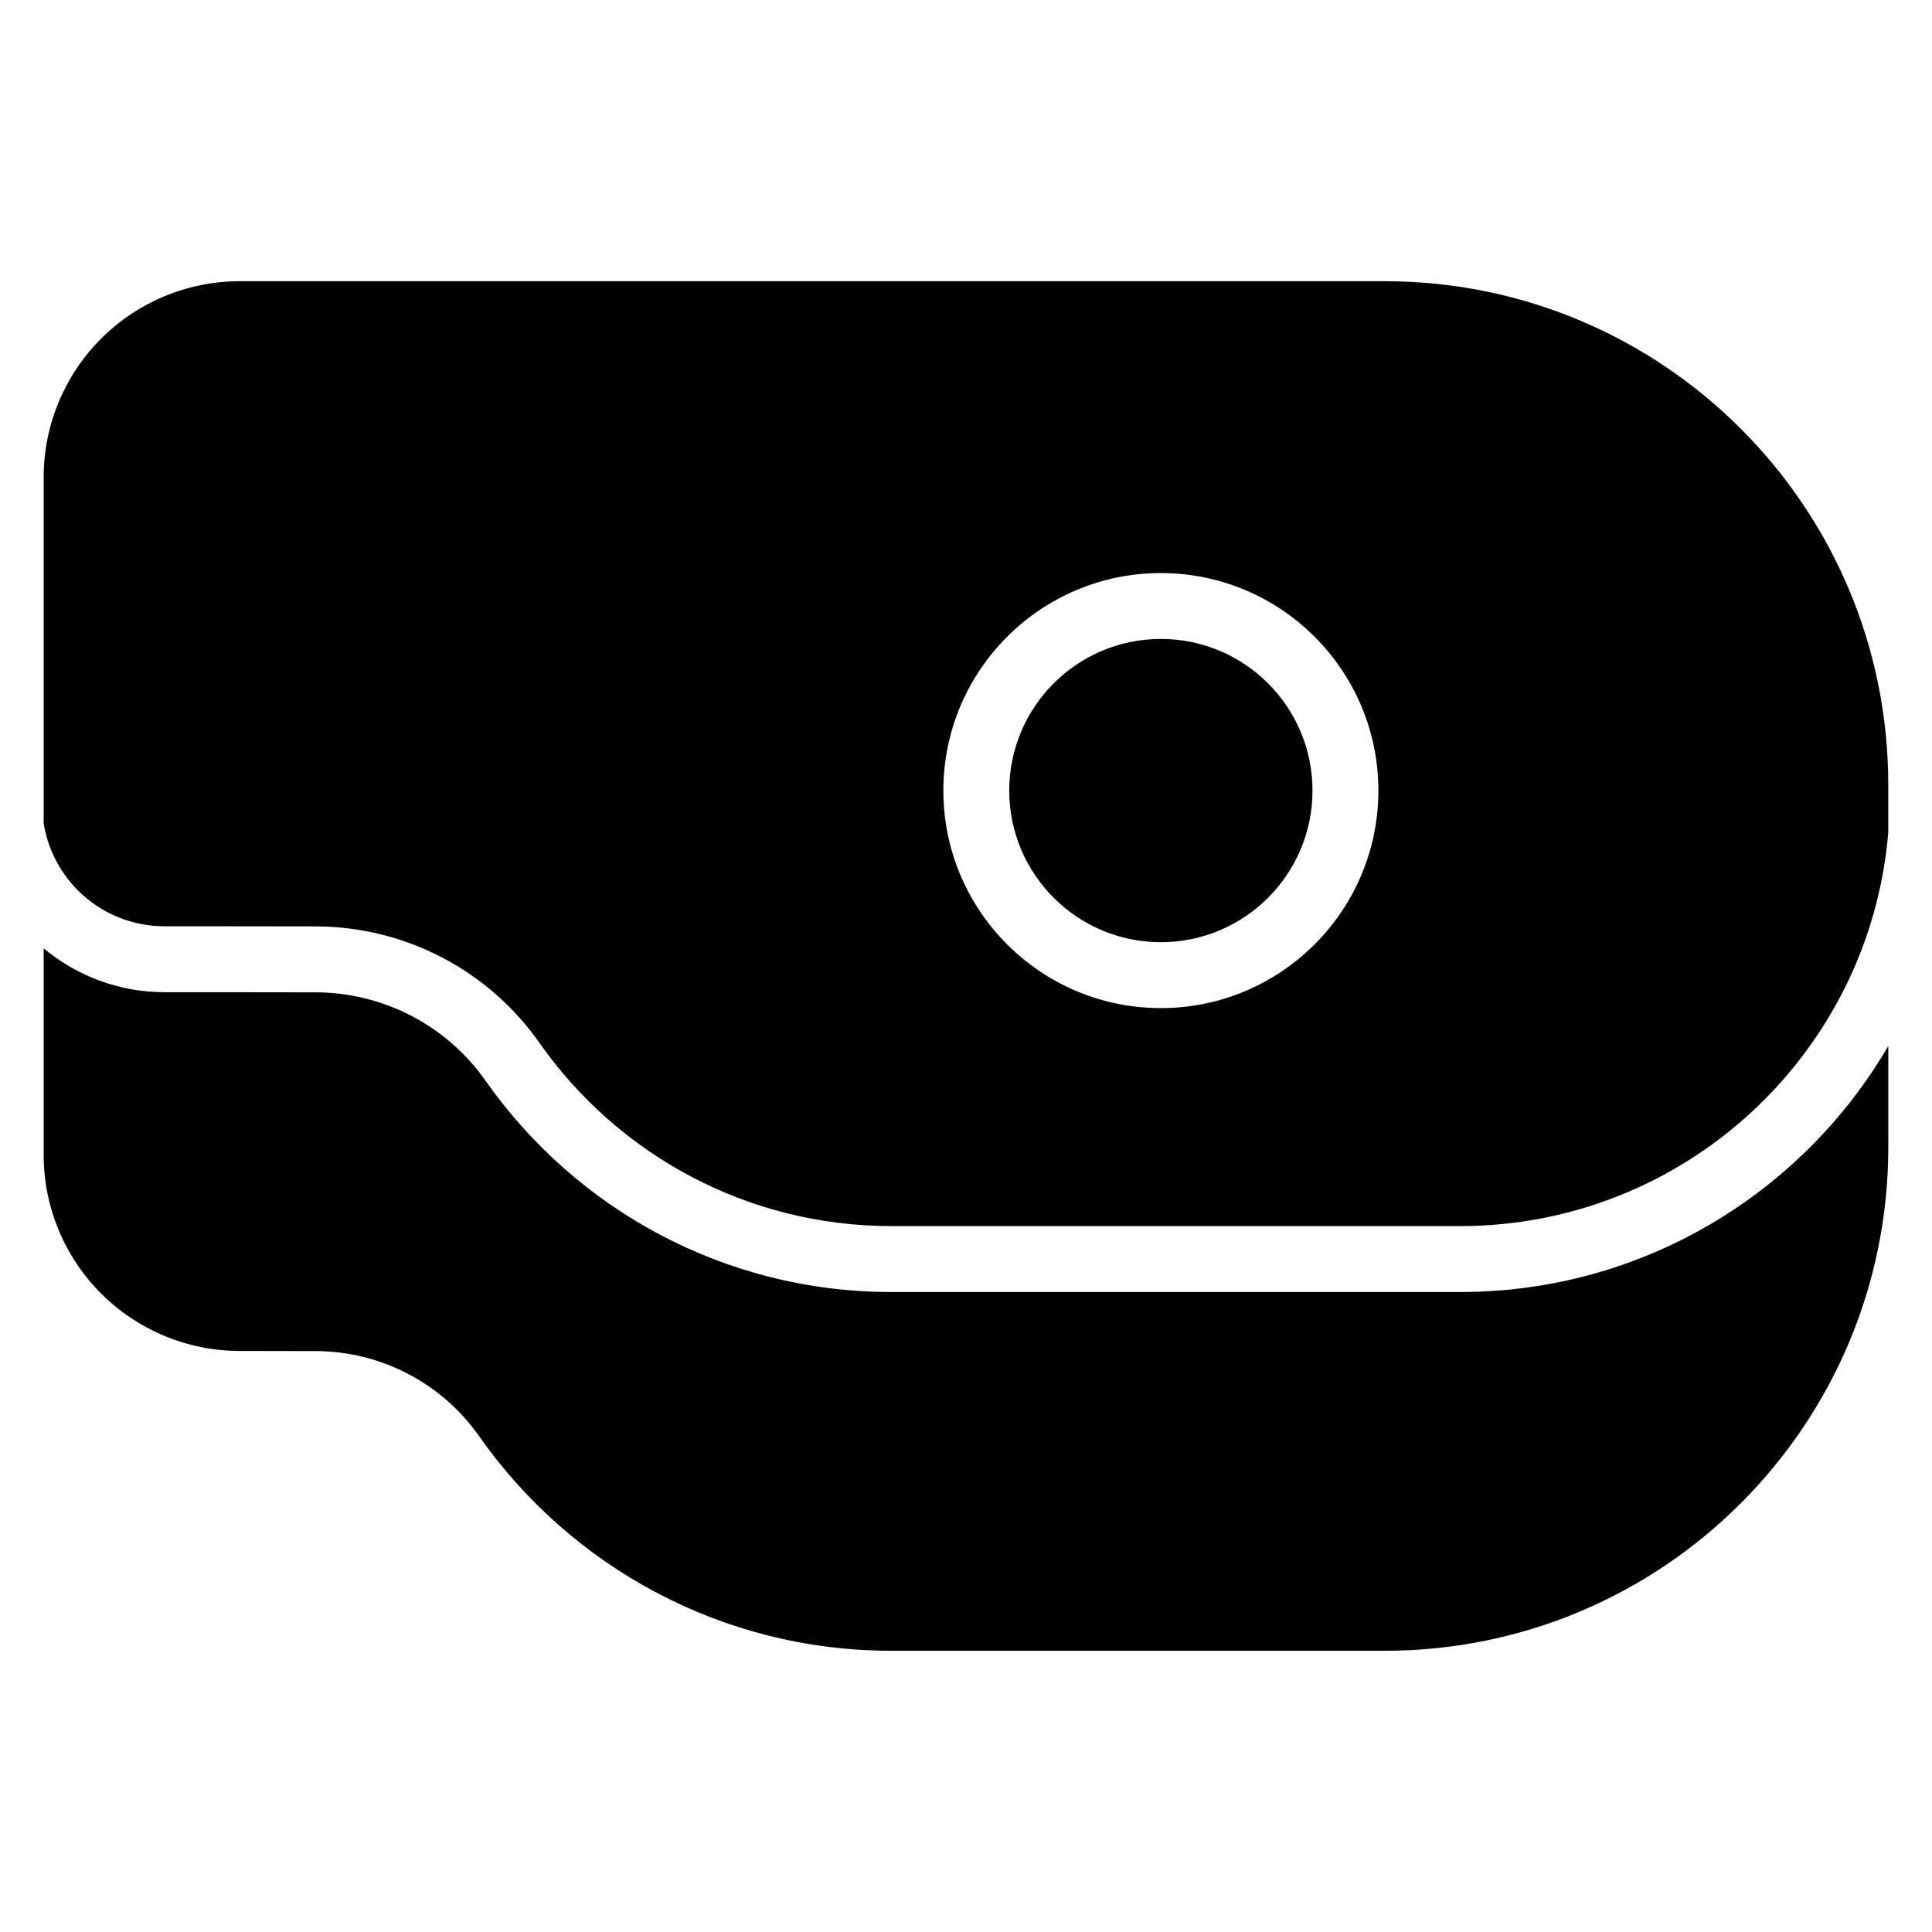 <?xml version="1.0" encoding="UTF-8"?>
<!-- Uploaded to: SVG Repo, www.svgrepo.com, Generator: SVG Repo Mixer Tools -->
<svg fill="#000000" width="800px" height="800px" version="1.1" viewBox="144 144 512 512" xmlns="http://www.w3.org/2000/svg">
 <path d="m155.57 395.31c8.938 7.481 20.262 11.633 32.016 11.633 0 0 28.812 0 39.938 0.035 18.059 0 34.922 8.789 45.234 23.543 23.805 33.816 63.086 55.879 107.52 55.879h150.64c48.422 0 90.719-26.199 113.5-65.191v26.801c0 73.707-59.75 133.46-133.45 133.46h-130.69c-45.148 0-85.059-22.41-109.24-56.77-9.922-14.195-26.148-22.652-43.523-22.652-11.117-0.035-19.977-0.035-19.977-0.035-13.781 0-27-5.473-36.75-15.223-9.742-9.742-15.219-22.961-15.219-36.742zm0-33.172v-91.645c0-13.781 5.477-27 15.219-36.75 9.746-9.742 22.965-15.219 36.75-15.219h303.42c73.707 0 133.45 59.75 133.45 133.45v12.656c-4.875 58.418-53.828 104.3-113.5 104.3h-150.64c-38.535 0-72.598-19.141-93.211-48.422-13.578-19.43-35.785-31-59.488-31-11.152-0.035-39.992-0.035-39.992-0.035-8.594 0-16.84-3.418-22.914-9.492-4.875-4.875-8.035-11.141-9.098-17.852zm296.07-66.27c-31.816 0-57.641 25.824-57.641 57.645 0 31.816 25.824 57.645 57.641 57.645 31.82 0 57.645-25.828 57.645-57.645 0-31.82-25.824-57.645-57.645-57.645zm0 17.457c22.184 0 40.184 18.004 40.184 40.184 0 22.176-18.004 40.184-40.184 40.184-22.176 0-40.18-18.008-40.18-40.184 0-22.184 18.004-40.184 40.18-40.184z" fill-rule="evenodd"/>
</svg>